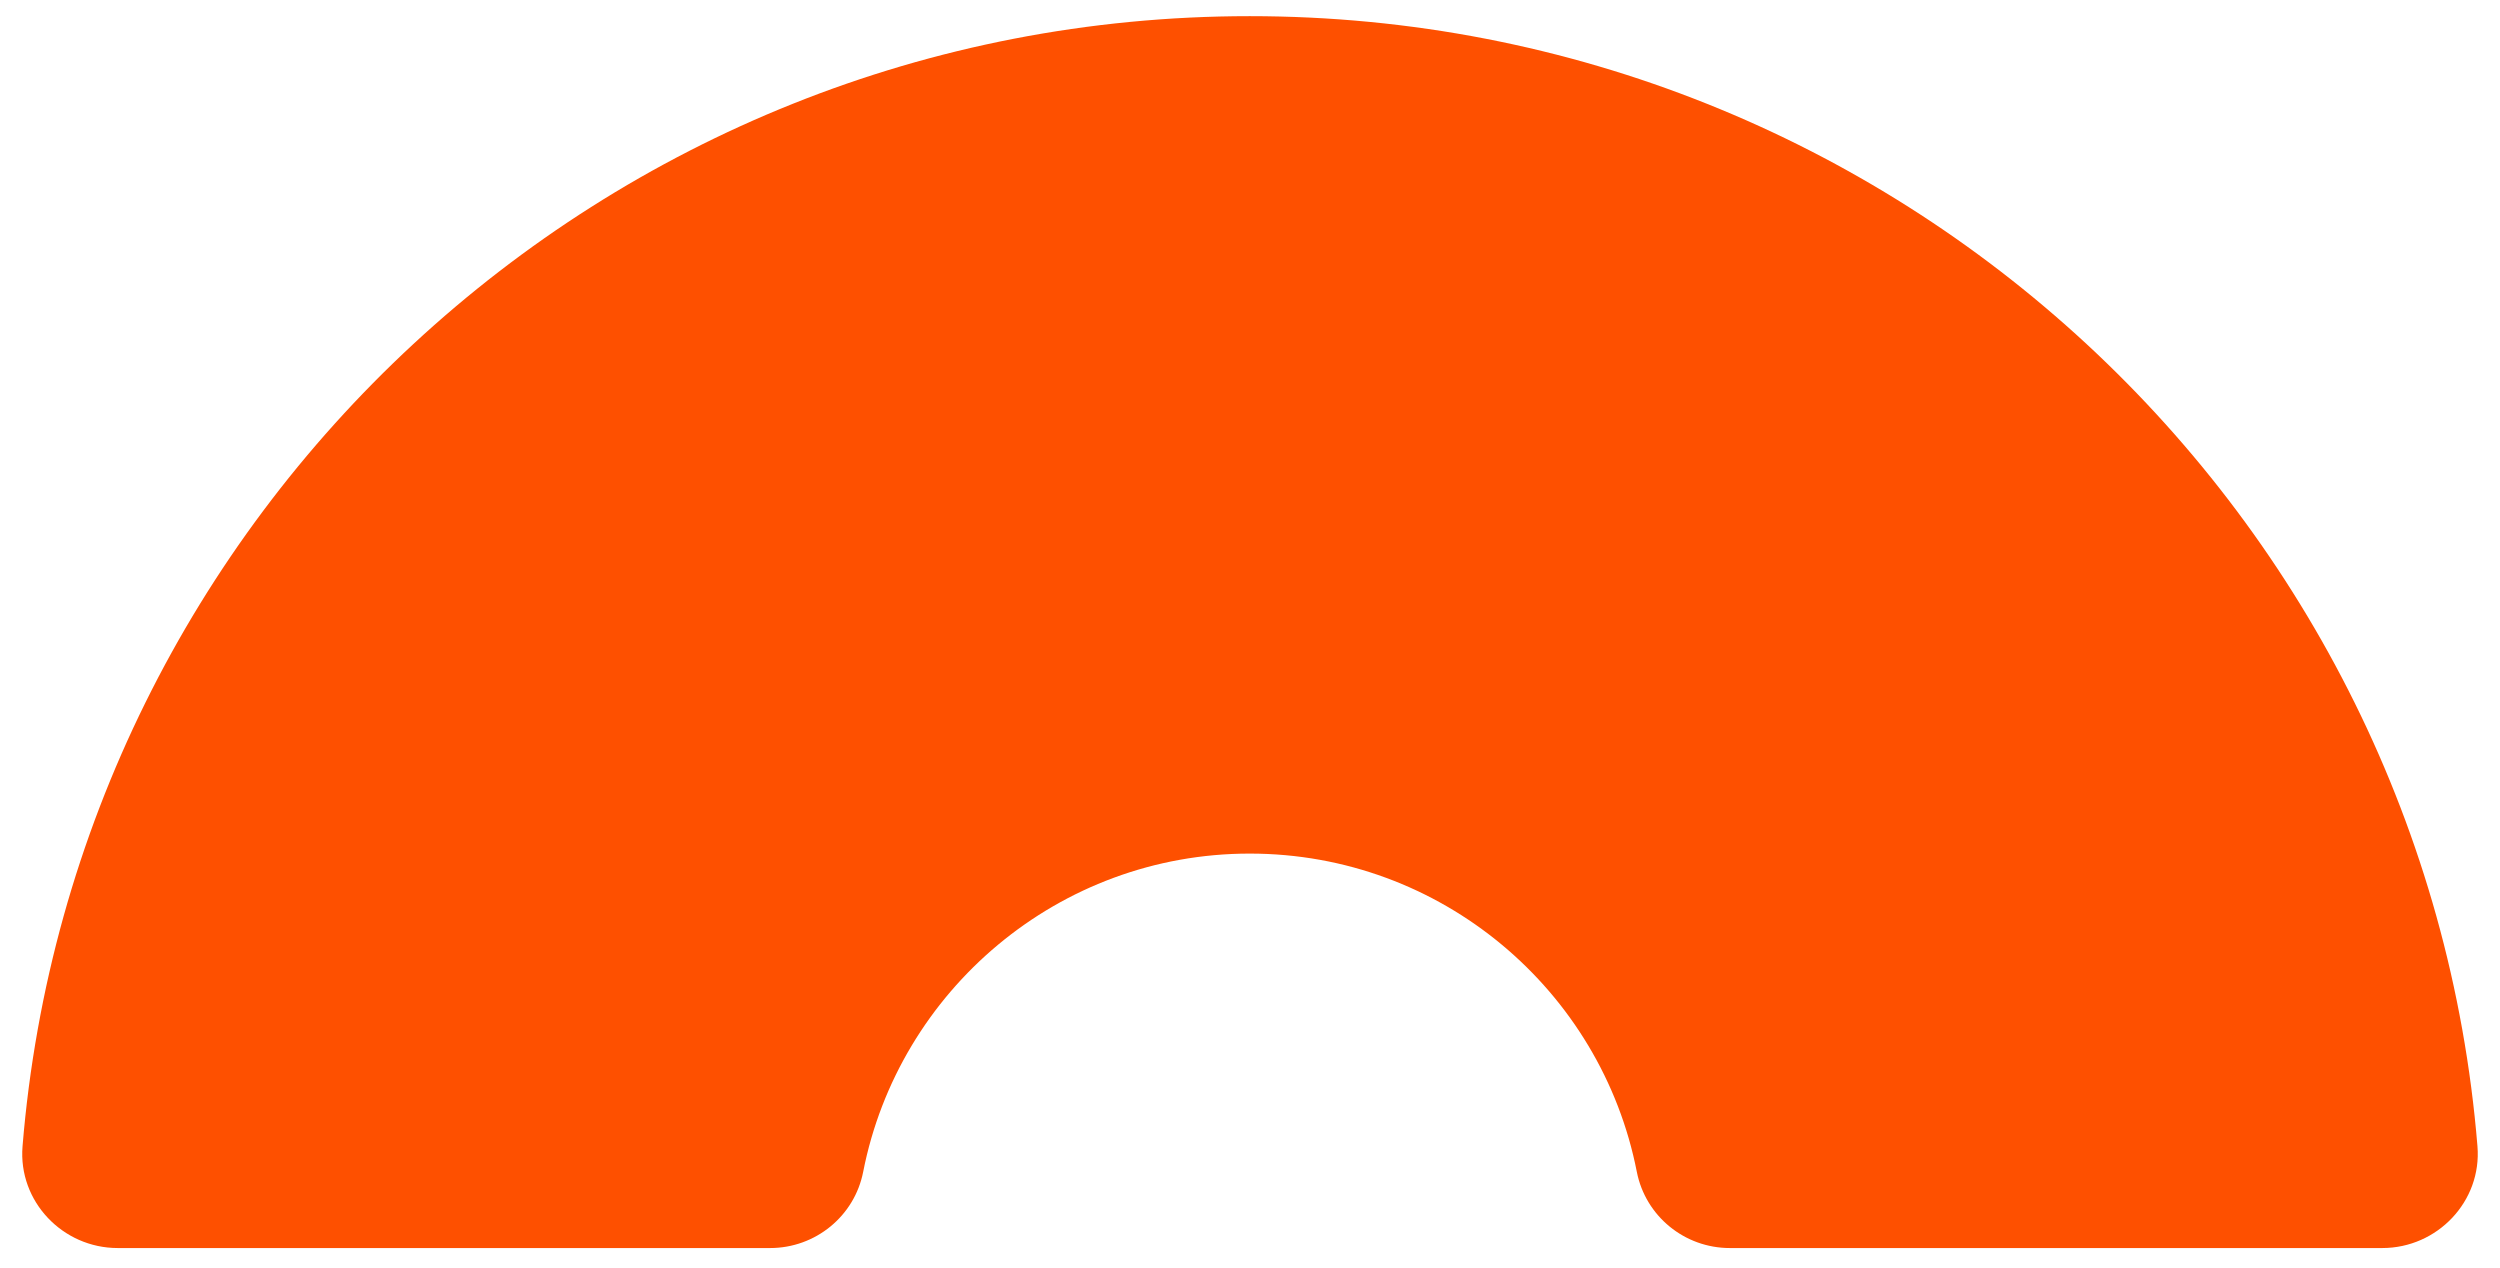 <?xml version="1.0" encoding="UTF-8"?> <svg xmlns="http://www.w3.org/2000/svg" width="69" height="35" viewBox="0 0 69 35" fill="none"><path d="M65.751 34.446H47.743C46.495 34.446 45.417 33.567 45.176 32.342C44.196 27.338 39.783 23.559 34.492 23.559C29.216 23.559 24.805 27.338 23.824 32.342C23.584 33.567 22.505 34.446 21.256 34.446H3.25C1.728 34.446 0.498 33.156 0.622 31.639C2.049 14.181 16.668 0.446 34.492 0.446C52.332 0.446 66.951 14.181 68.378 31.639C68.502 33.156 67.272 34.446 65.751 34.446Z" fill="#FE5000"></path></svg> 